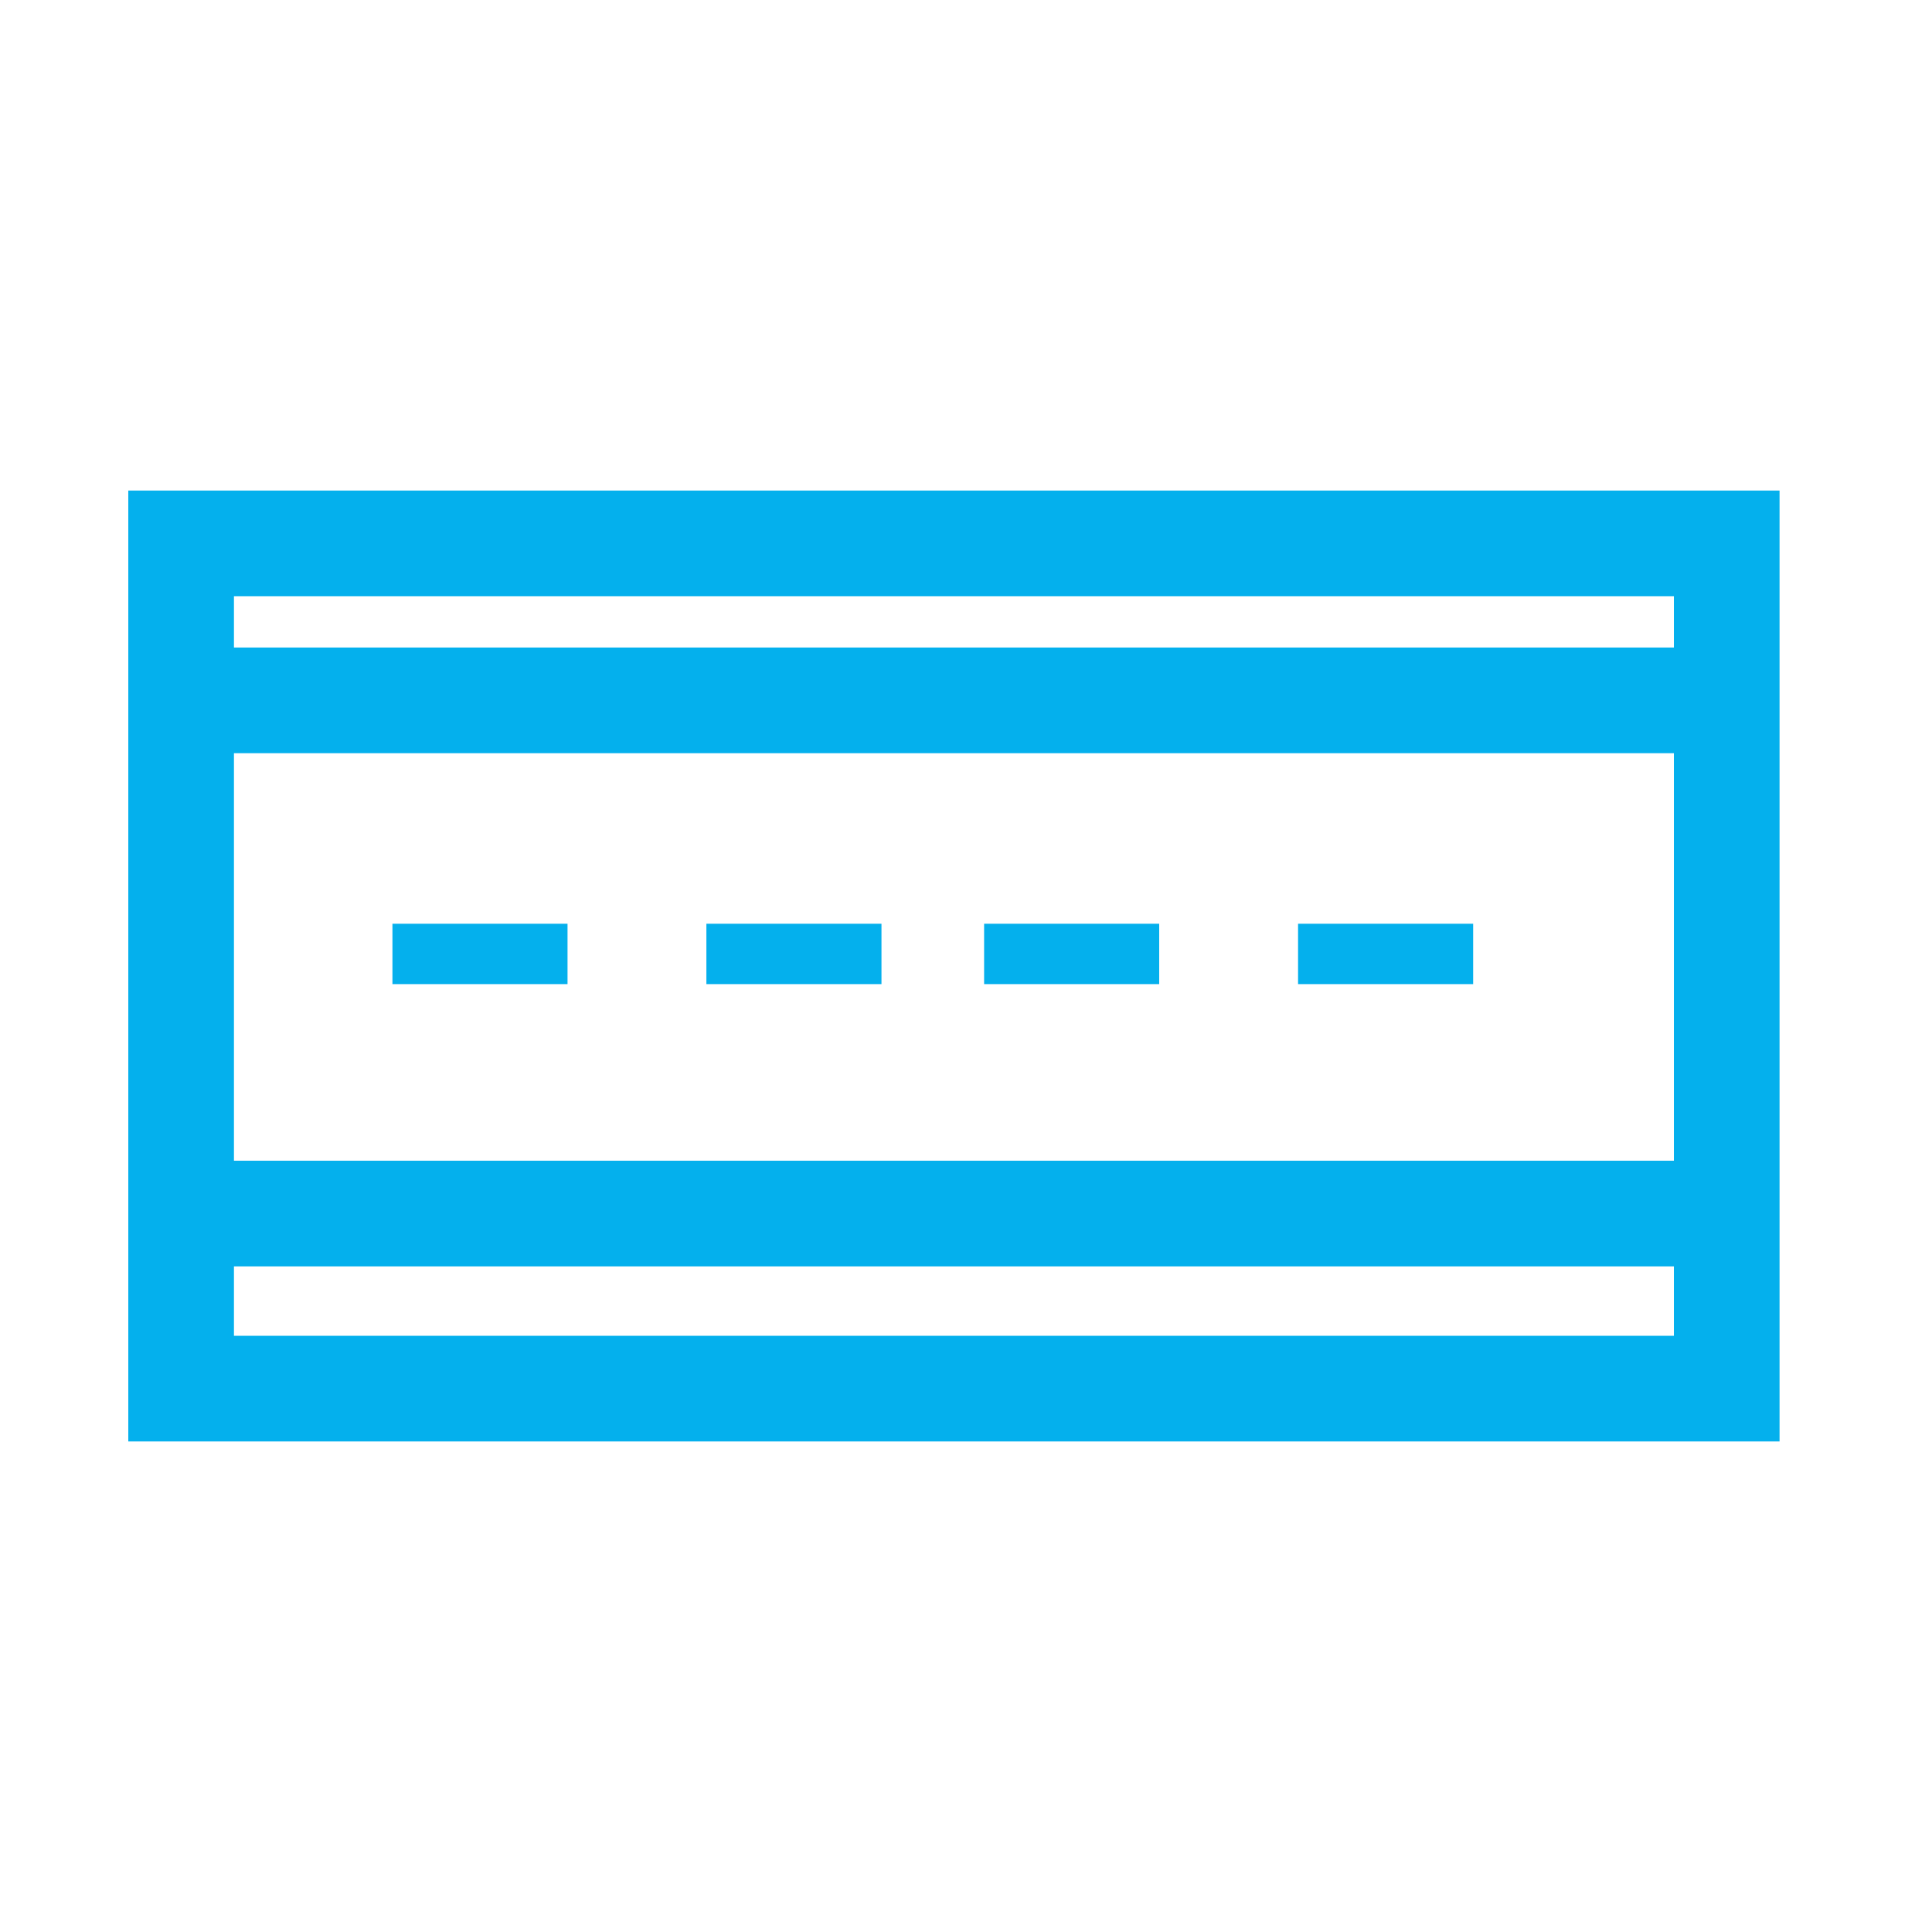 <?xml version="1.0" encoding="utf-8"?>
<!-- Generator: Adobe Illustrator 28.0.0, SVG Export Plug-In . SVG Version: 6.00 Build 0)  -->
<svg version="1.1" id="Layer_1" xmlns="http://www.w3.org/2000/svg" xmlns:xlink="http://www.w3.org/1999/xlink" x="0px" y="0px"
	 viewBox="0 0 32 32" style="enable-background:new 0 0 32 32;" xml:space="preserve">
<style type="text/css">
	.st0{fill:none;stroke:#04B0ED;stroke-width:1.75;stroke-miterlimit:10;}
	.st1{fill:none;stroke:#04B0ED;stroke-miterlimit:10;}
	.st2{fill:none;}
</style>
<g id="Icon">
	<rect x="3" y="9" class="st0" width="25.6" height="14"/>
	<line class="st0" x1="3.4" y1="11.6" x2="29" y2="11.6"/>
	<line class="st0" x1="3" y1="20.1" x2="28.6" y2="20.1"/>
	<line class="st1" x1="6.5" y1="15.8" x2="9.4" y2="15.8"/>
	<line class="st1" x1="11.7" y1="15.8" x2="14.6" y2="15.8"/>
	<line class="st1" x1="16.3" y1="15.8" x2="19.2" y2="15.8"/>
	<line class="st1" x1="21.5" y1="15.8" x2="24.4" y2="15.8"/>
</g>
<g id="Transparent">
	<rect class="st2" width="32" height="32"/>
</g>
</svg>
